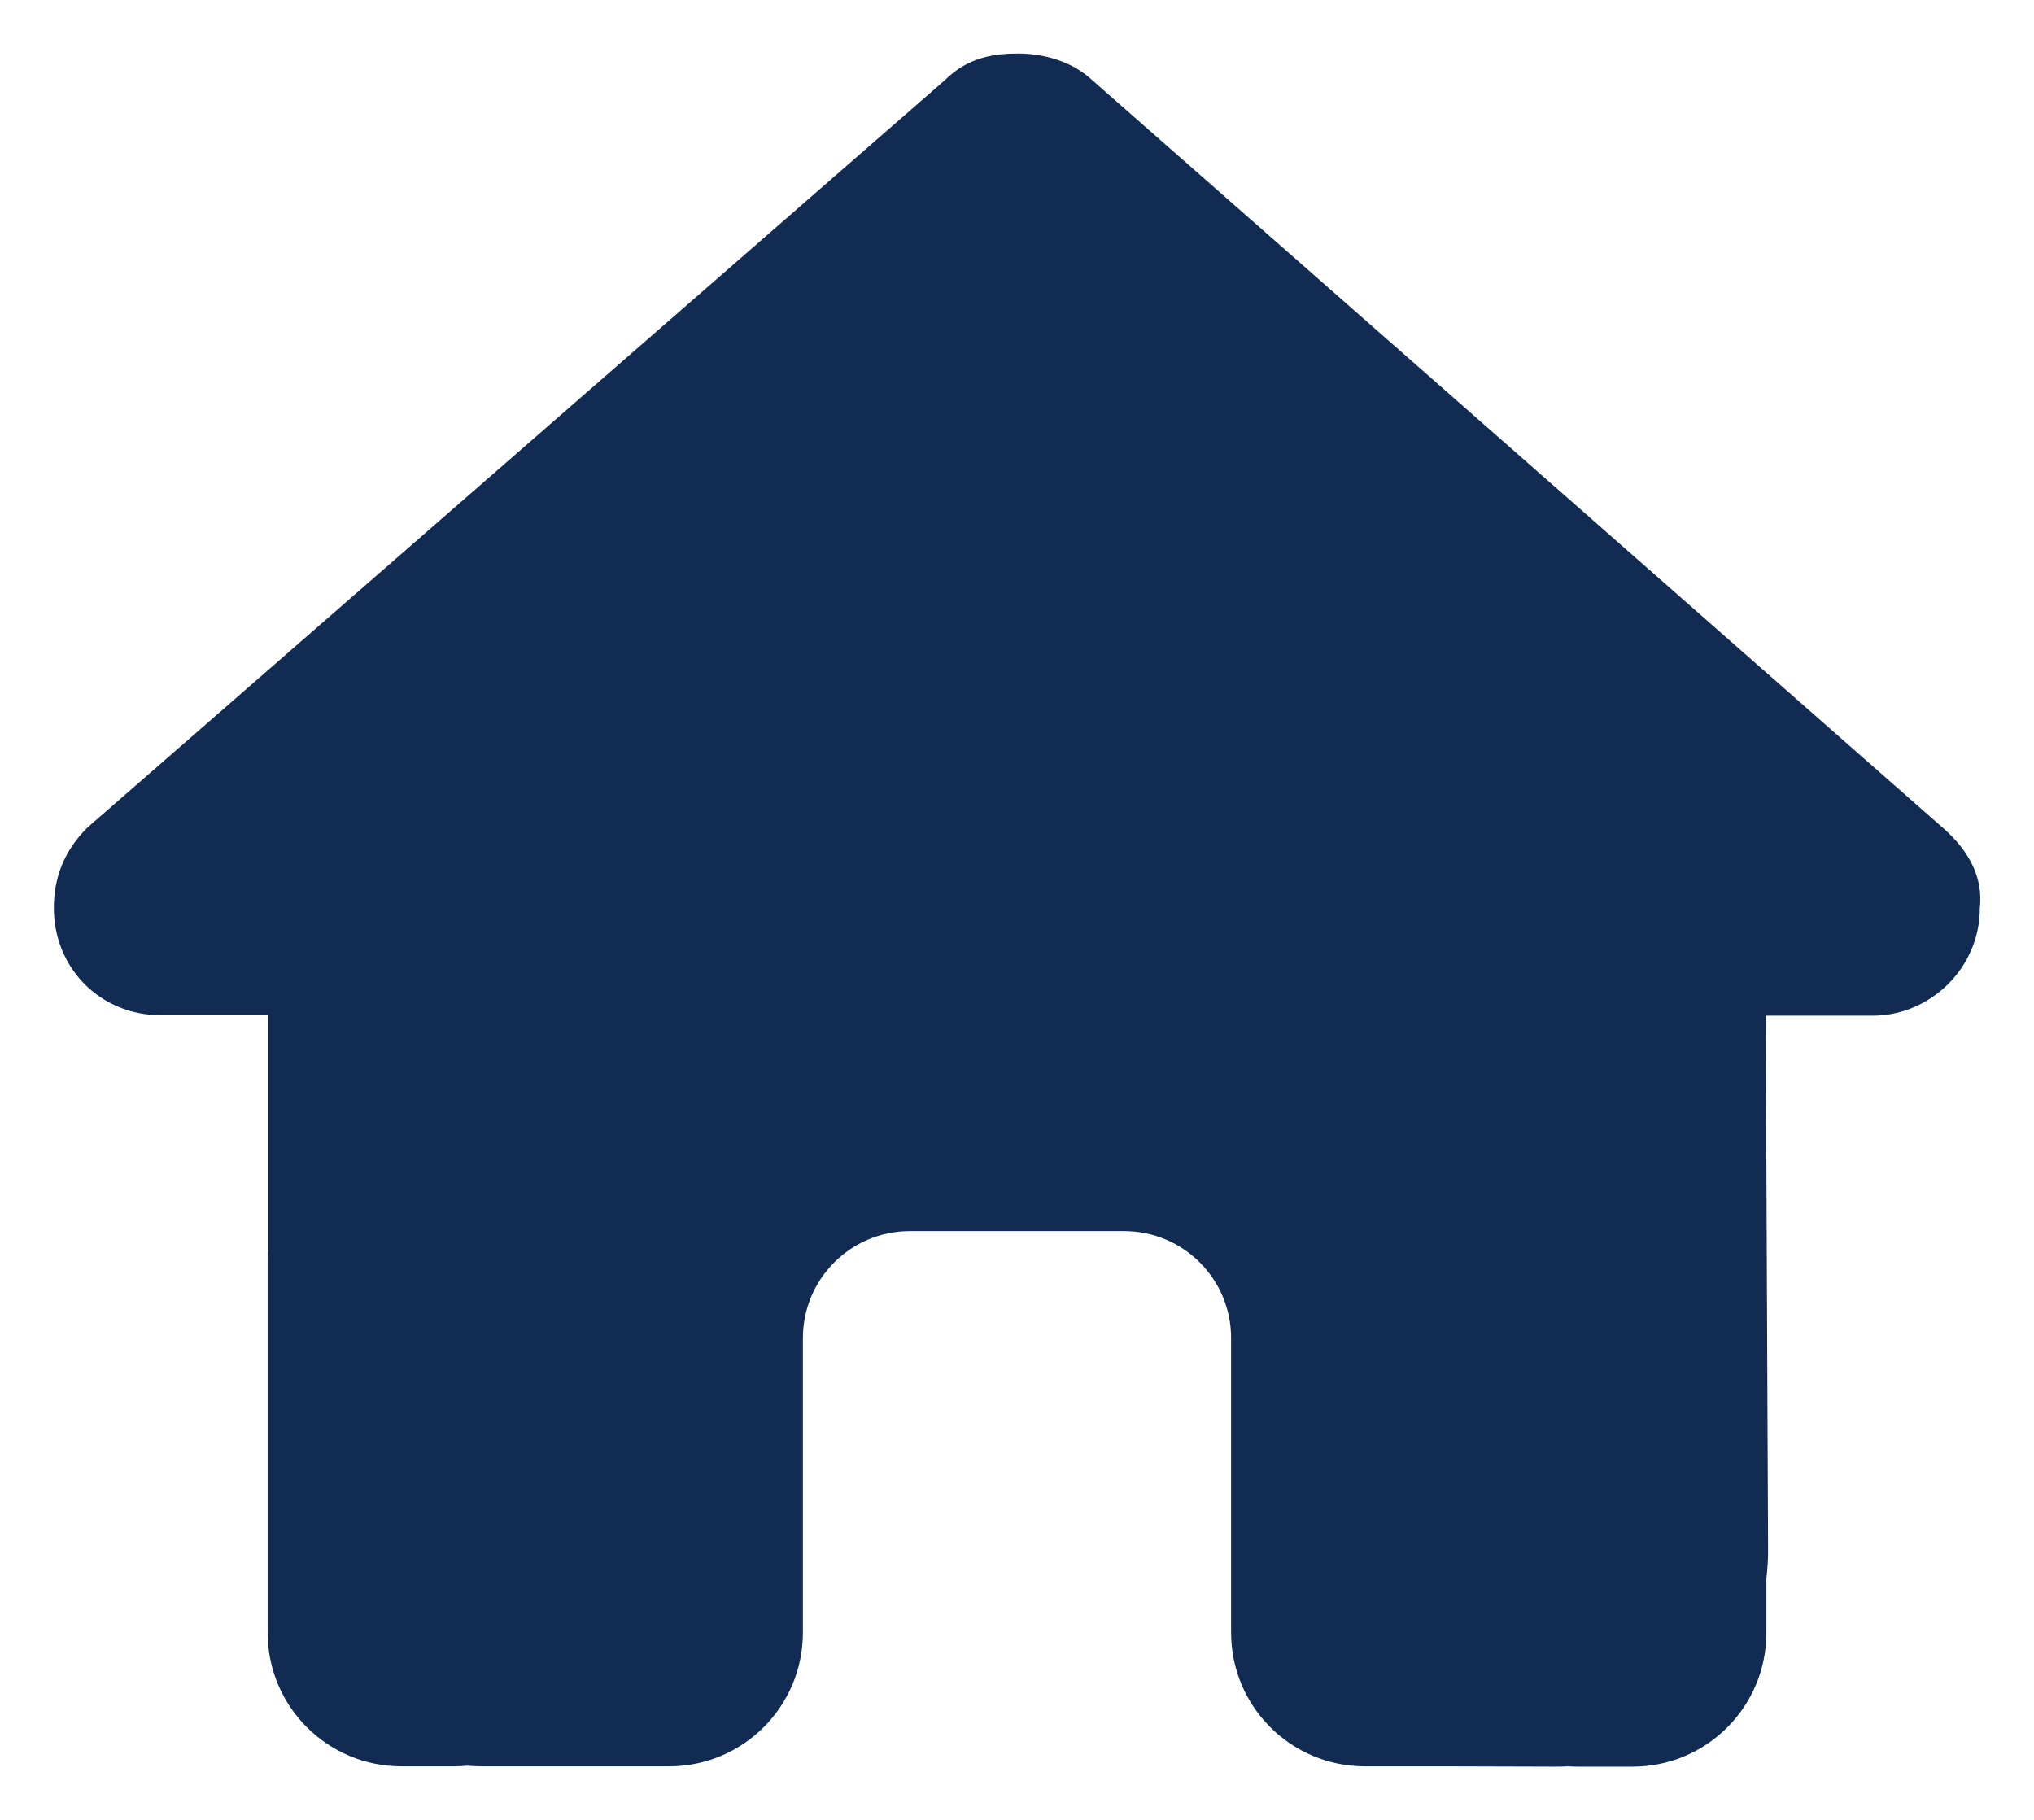 <svg width="19" height="17" viewBox="0 0 19 17" fill="none" xmlns="http://www.w3.org/2000/svg">
<g id="house-solid 1" clip-path="url(#clip0_6_84)">
<path id="Vector" d="M18.494 8.484C18.494 9.047 18.025 9.488 17.494 9.488H16.494L16.516 14.494C16.516 14.578 16.509 14.662 16.5 14.747V15.253C16.5 15.944 15.941 16.503 15.25 16.503H14.75C14.716 16.503 14.681 16.503 14.647 16.5C14.603 16.503 14.559 16.503 14.516 16.503L13.5 16.5H12.75C12.059 16.5 11.5 15.941 11.5 15.25V14.5V12.5C11.5 11.947 11.053 11.5 10.5 11.5H8.5C7.947 11.5 7.5 11.947 7.5 12.5V14.5V15.25C7.5 15.941 6.941 16.5 6.25 16.5H5.5H4.503C4.456 16.5 4.409 16.497 4.362 16.494C4.325 16.497 4.287 16.5 4.25 16.5H3.75C3.059 16.5 2.5 15.941 2.5 15.25V11.75C2.5 11.722 2.5 11.691 2.503 11.662V9.484H1.503C0.941 9.484 0.503 9.047 0.503 8.481C0.503 8.2 0.597 7.95 0.816 7.731L8.825 0.75C9.044 0.531 9.294 0.5 9.512 0.5C9.731 0.5 9.981 0.562 10.169 0.719L18.15 7.734C18.4 7.953 18.525 8.203 18.494 8.484Z" fill="#122B52"/>
</g>
<defs>
<clipPath id="clip0_6_84">
<rect width="18" height="16" fill="white" transform="translate(0.5 0.5)"/>
</clipPath>
</defs>
</svg>
